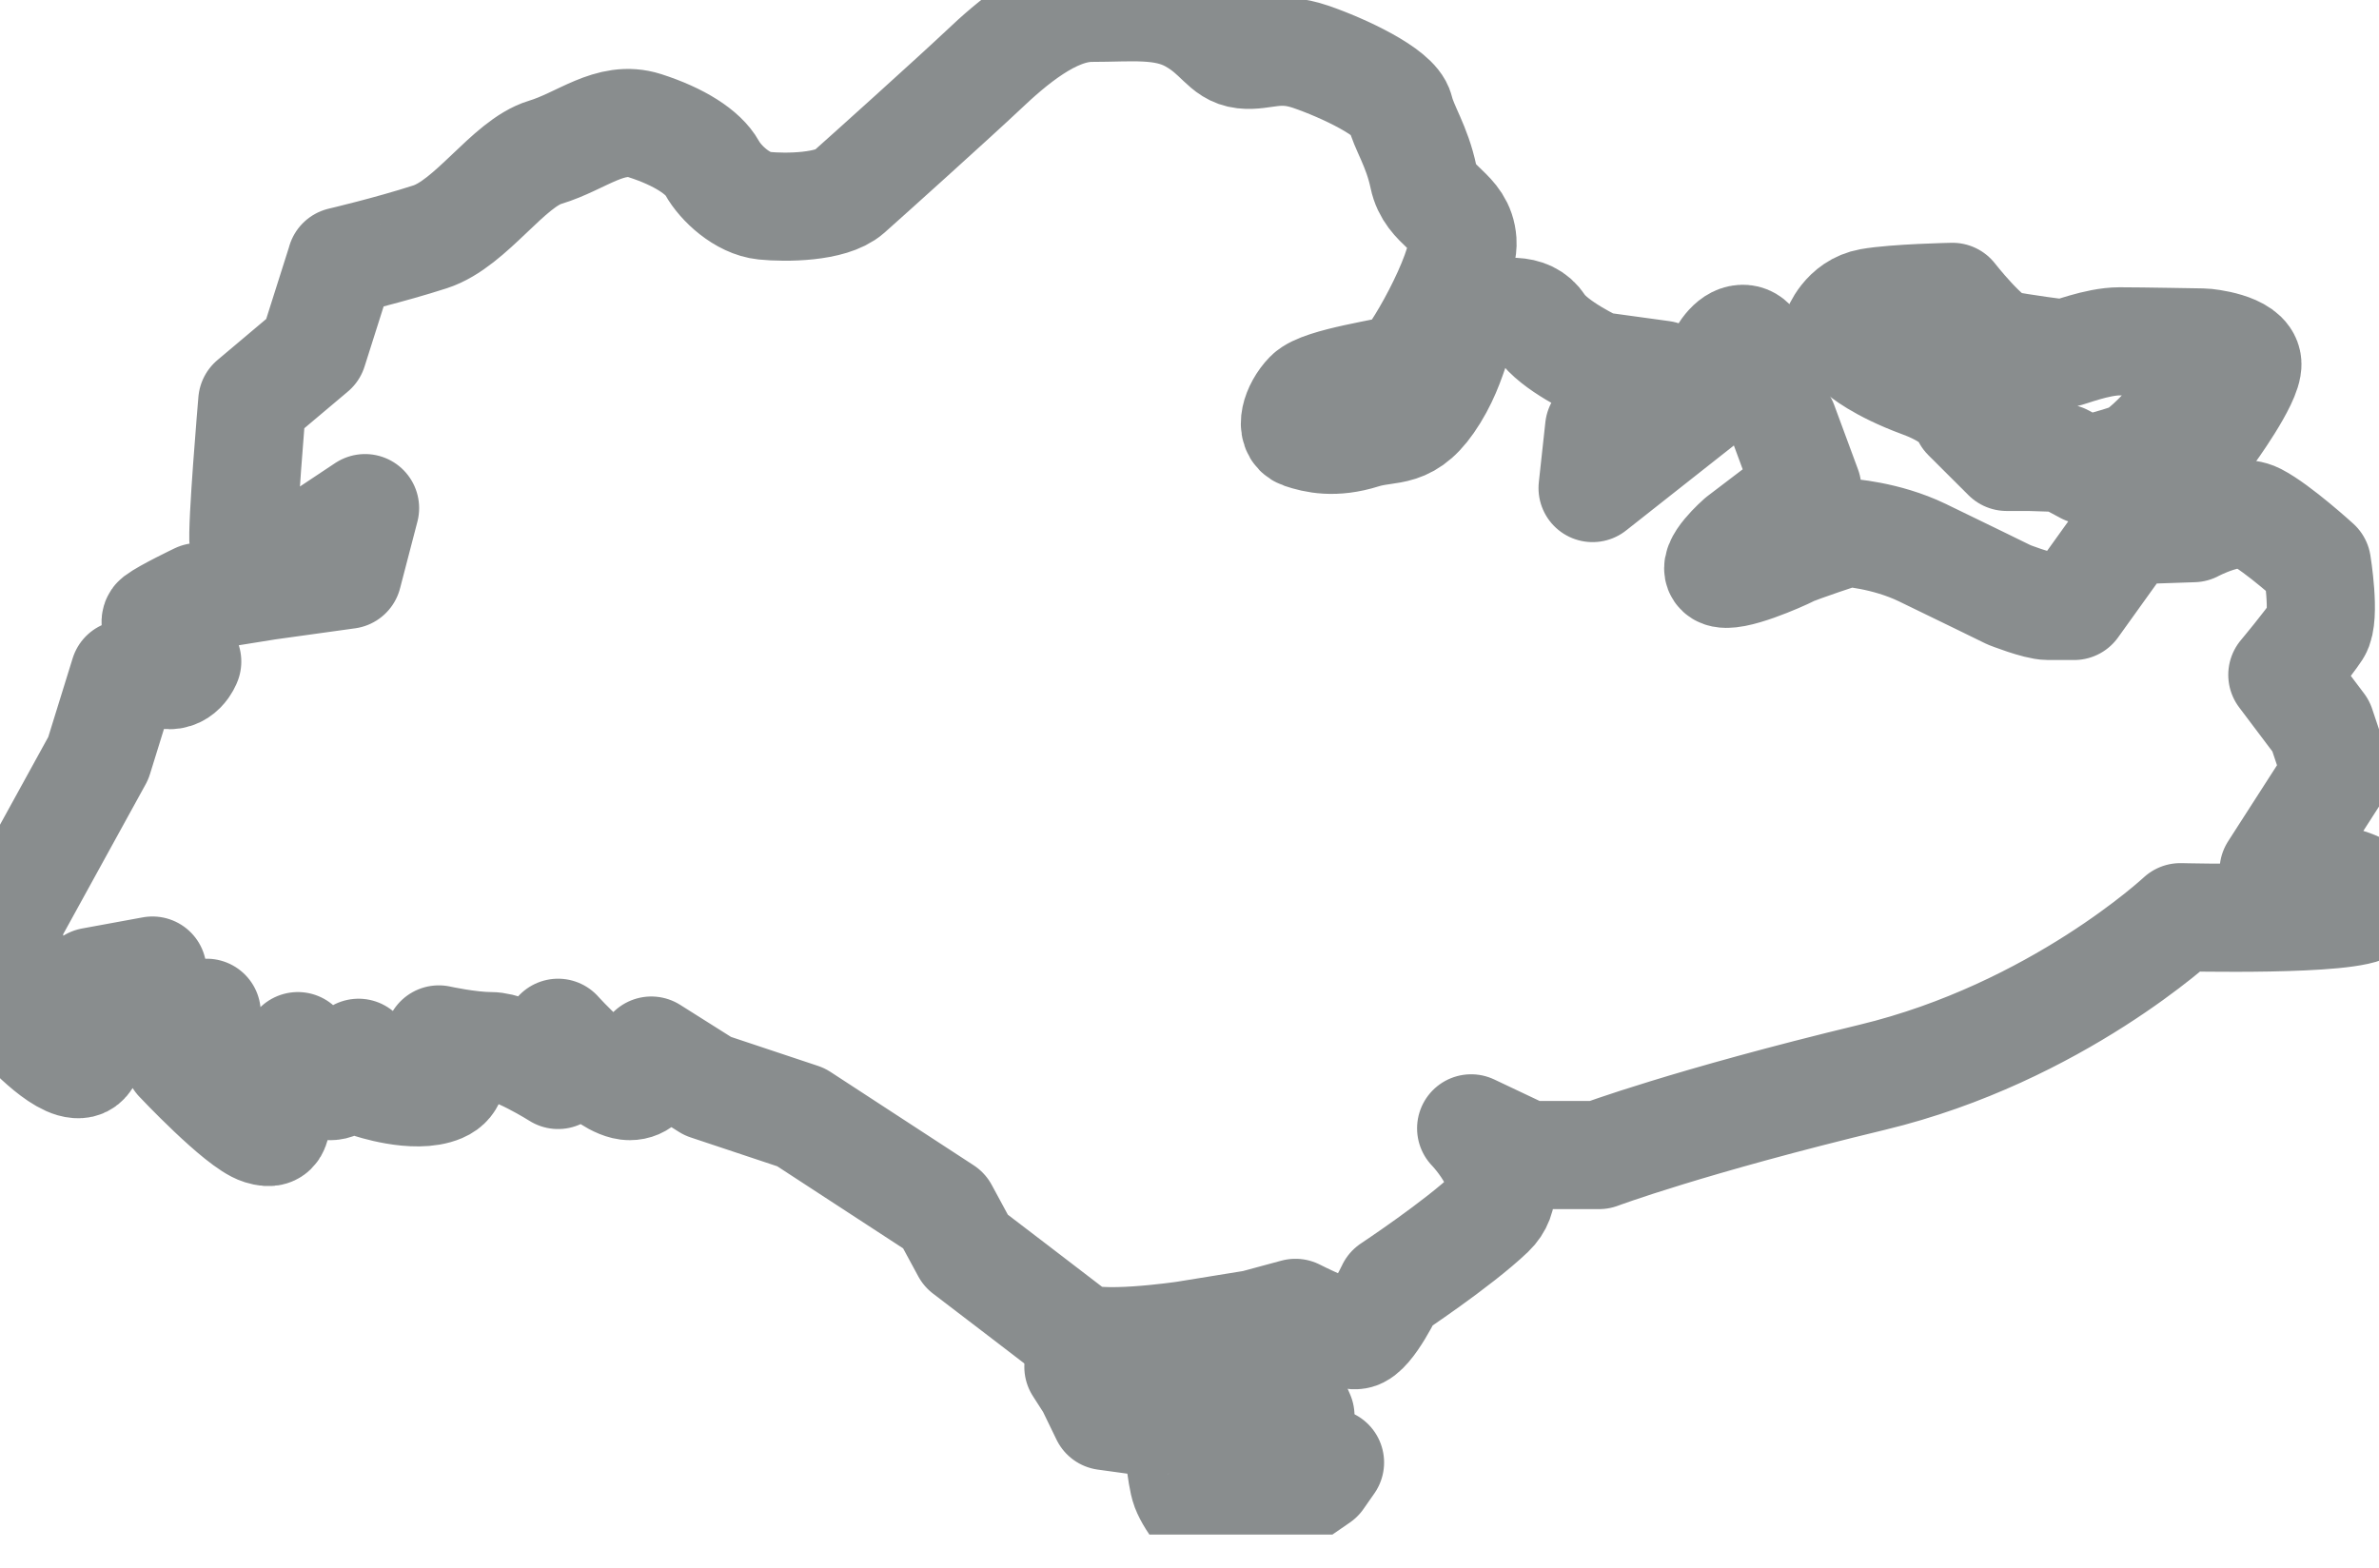 <?xml version="1.0" encoding="UTF-8"?>
<svg xmlns="http://www.w3.org/2000/svg" width="44" height="29" viewBox="0 0 44 29" fill="none">
  <g clip-path="url(#clip0_1028_18291)">
    <path d="M6.31 4.833C6.31 4.833 7.193 4.627 7.955 4.381C8.717 4.134 9.399 3.024 10.081 2.818C10.763 2.612 11.284 2.119 11.926 2.324C12.568 2.53 13.009 2.818 13.17 3.106C13.33 3.394 13.731 3.764 14.132 3.805C14.533 3.846 15.376 3.838 15.697 3.554C16.018 3.27 17.662 1.79 18.184 1.297C18.705 0.803 19.467 0.145 20.19 0.145C20.912 0.145 21.514 0.063 22.035 0.351C22.556 0.639 22.637 0.968 22.997 1.009C23.358 1.05 23.639 0.844 24.241 1.05C24.843 1.256 25.805 1.708 25.886 2.037C25.965 2.366 26.206 2.695 26.327 3.27C26.447 3.846 27.009 3.887 27.049 4.463C27.089 5.039 26.127 6.725 25.926 6.807C25.725 6.889 24.442 7.054 24.201 7.301C23.96 7.548 23.84 7.959 24.08 8.041C24.321 8.123 24.682 8.206 25.204 8.041C25.725 7.877 26.046 8.082 26.527 7.301C27.009 6.519 26.928 5.862 27.369 5.82C27.811 5.779 28.252 5.656 28.493 6.026C28.733 6.396 29.536 6.766 29.536 6.766L30.739 6.931L29.576 7.918L29.455 9.028L31.541 7.383C31.541 7.383 31.782 6.355 32.183 6.273C32.584 6.191 32.584 7.055 32.584 7.055L32.985 7.836L33.426 9.029L32.183 9.975C32.183 9.975 31.621 10.468 31.822 10.592C32.023 10.715 32.945 10.304 33.106 10.222C33.266 10.14 34.149 9.852 34.149 9.852C34.149 9.852 34.871 9.893 35.553 10.222C36.235 10.551 37.157 11.003 37.157 11.003C37.157 11.003 37.678 11.209 37.879 11.209H38.361L39.364 9.811L40.567 9.77C40.567 9.77 41.329 9.359 41.73 9.564C42.131 9.77 42.853 10.428 42.853 10.428C42.853 10.428 43.014 11.414 42.853 11.661C42.693 11.908 42.212 12.483 42.212 12.483L42.925 13.429L43.214 14.293L42.051 16.102L43.214 16.266C43.214 16.266 44.097 16.472 43.816 16.76C43.535 17.048 40.326 16.966 40.326 16.966C40.326 16.966 38.04 19.104 34.63 19.927C31.221 20.749 29.576 21.366 29.576 21.366H28.252L27.209 20.872C27.209 20.872 28.172 21.859 27.57 22.435C26.968 23.011 25.725 23.833 25.725 23.833C25.725 23.833 25.339 24.655 25.091 24.696C24.843 24.738 23.96 24.285 23.96 24.285L23.198 24.491L21.914 24.699C21.914 24.699 20.229 24.948 19.908 24.699C19.587 24.45 17.863 23.134 17.863 23.134L17.462 22.393L14.814 20.666L13.089 20.091L12.046 19.433C12.046 19.433 12.087 20.091 11.645 20.091C11.204 20.091 10.322 19.104 10.322 19.104V19.885C10.322 19.885 9.48 19.351 9.078 19.351C8.677 19.351 8.116 19.227 8.116 19.227C8.116 19.227 8.637 19.927 8.156 20.132C7.674 20.338 6.833 20.05 6.833 20.05L6.632 19.474C6.632 19.474 6.431 20.091 6.11 20.091C5.79 20.091 5.509 19.351 5.509 19.351C5.509 19.351 5.629 20.05 5.308 20.379C4.987 20.709 5.228 21.037 4.826 20.914C4.425 20.791 3.302 19.598 3.302 19.598V19.145L3.823 18.734H2.82V17.953L1.697 18.159C1.697 18.159 1.858 19.598 1.497 19.68C1.136 19.762 0.373 18.898 0.373 18.898L0.133 17.089L1.818 14.025L2.299 12.473C2.299 12.473 2.7 12.38 3.021 12.473C3.342 12.566 3.463 12.237 3.463 12.237C3.463 12.237 2.74 11.579 2.901 11.455C3.061 11.332 3.663 11.044 3.663 11.044L4.947 10.838L6.431 10.632L6.752 9.399L5.268 10.386C5.268 10.386 4.546 10.345 4.506 10.057C4.465 9.769 4.666 7.425 4.666 7.425L5.789 6.479L6.311 4.834L6.31 4.833Z" stroke="#898D8E" stroke-width="2" stroke-linecap="round" stroke-linejoin="round"></path>
    <path d="M33.965 6.128C33.965 6.128 34.125 5.676 34.587 5.594C35.048 5.512 36.111 5.491 36.111 5.491C36.111 5.491 36.753 6.314 37.054 6.375C37.355 6.437 38.116 6.54 38.177 6.54C38.237 6.54 38.779 6.314 39.2 6.314C39.621 6.314 40.664 6.335 40.744 6.335C40.825 6.335 41.546 6.417 41.566 6.725C41.587 7.034 40.864 8.021 40.864 8.021L40.142 7.815C40.142 7.815 39.681 8.349 39.42 8.452C39.16 8.555 38.578 8.699 38.578 8.699L38.157 8.473C38.157 8.473 37.575 8.452 37.515 8.452H37.114L36.372 7.712C36.372 7.712 36.311 7.383 35.529 7.095C34.747 6.807 34.426 6.519 34.426 6.519L33.965 6.211" stroke="#898D8E" stroke-width="2" stroke-linecap="round" stroke-linejoin="round"></path>
    <path d="M22.086 25.449C22.086 25.449 22.193 25.243 22.326 25.202C22.46 25.161 22.955 25.065 22.955 25.065L23.463 25.38L23.944 25.942L24.052 26.189C24.052 26.189 23.811 26.216 23.477 26.134C23.143 26.052 22.728 25.819 22.728 25.819L22.247 25.629L22.086 25.449Z" stroke="#898D8E" stroke-width="2" stroke-linecap="round" stroke-linejoin="round"></path>
    <path d="M20.387 25.189C20.387 25.189 20.119 25.024 20.039 25.065C19.959 25.107 19.945 25.285 19.945 25.285L20.166 25.629L20.44 26.194L21.296 26.312C21.296 26.312 21.55 26.23 21.684 26.436C21.818 26.641 21.831 27.285 21.924 27.532C22.018 27.779 22.392 28.314 22.686 28.273C22.981 28.231 23.502 27.957 23.542 27.93C23.582 27.903 24.398 27.341 24.398 27.341L24.599 27.053L23.569 26.667L22.272 26.258L21.403 25.71L20.841 25.63L20.387 25.189L20.387 25.189Z" stroke="#898D8E" stroke-width="2" stroke-linecap="round" stroke-linejoin="round"></path>
  </g>
  <defs>
    <clipPath id="clip0_1028_18291">
      <rect width="44" height="28.387" fill="white"></rect>
    </clipPath>
  </defs>
</svg>
